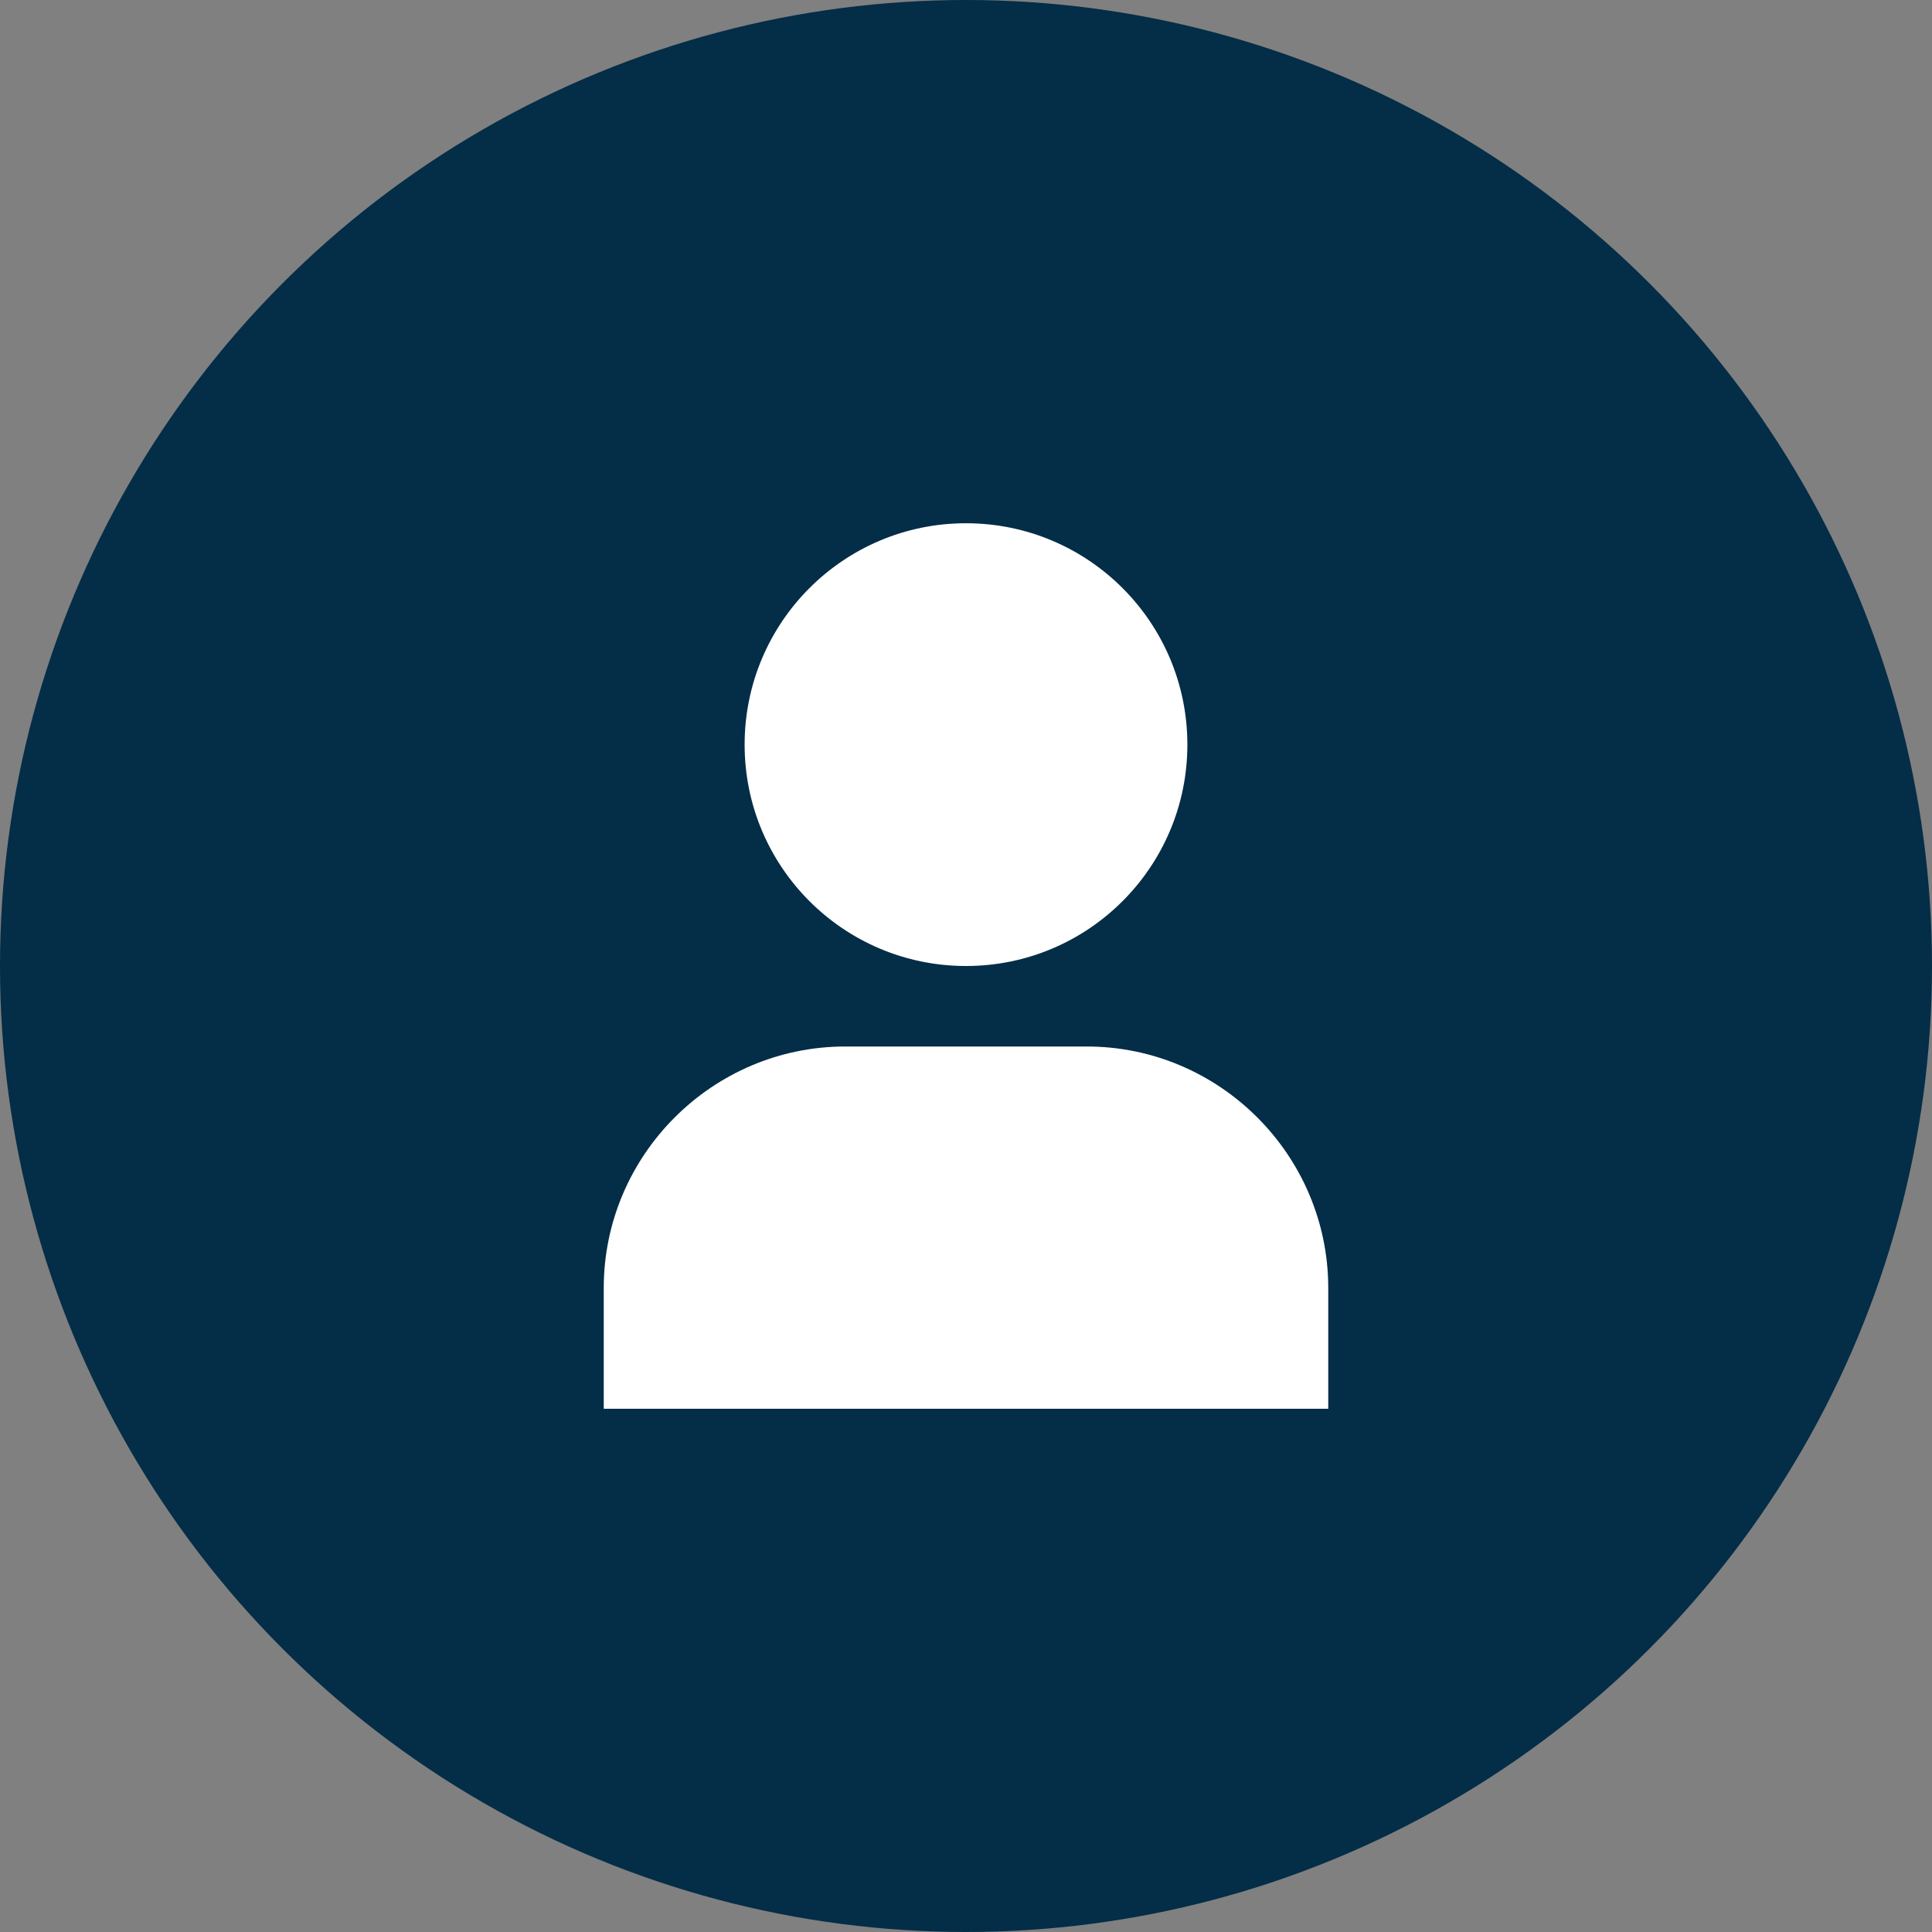 <svg width="24" height="24" viewBox="0 0 24 24" fill="none" xmlns="http://www.w3.org/2000/svg"><rect x="0" y="0" width="24" height="24" fill="#808080" stroke="none"/><g clip-path="url(#clip0_31593_75859)"><circle cx="12" cy="12" r="12" fill="#042D47"/><path d="M13.5 13C15.15 13 16.5 14.35 16.5 16V17.5H7.5V16C7.5 14.35 8.85 13 10.5 13H13.5ZM12 6.5C13.519 6.5 14.75 7.731 14.75 9.25C14.75 10.769 13.519 12 12 12C10.481 12 9.25 10.769 9.25 9.25C9.25 7.731 10.481 6.5 12 6.5Z" fill="white"/></g><defs><clipPath id="clip0_31593_75859"><rect width="24" height="24" fill="white"/></clipPath></defs></svg>